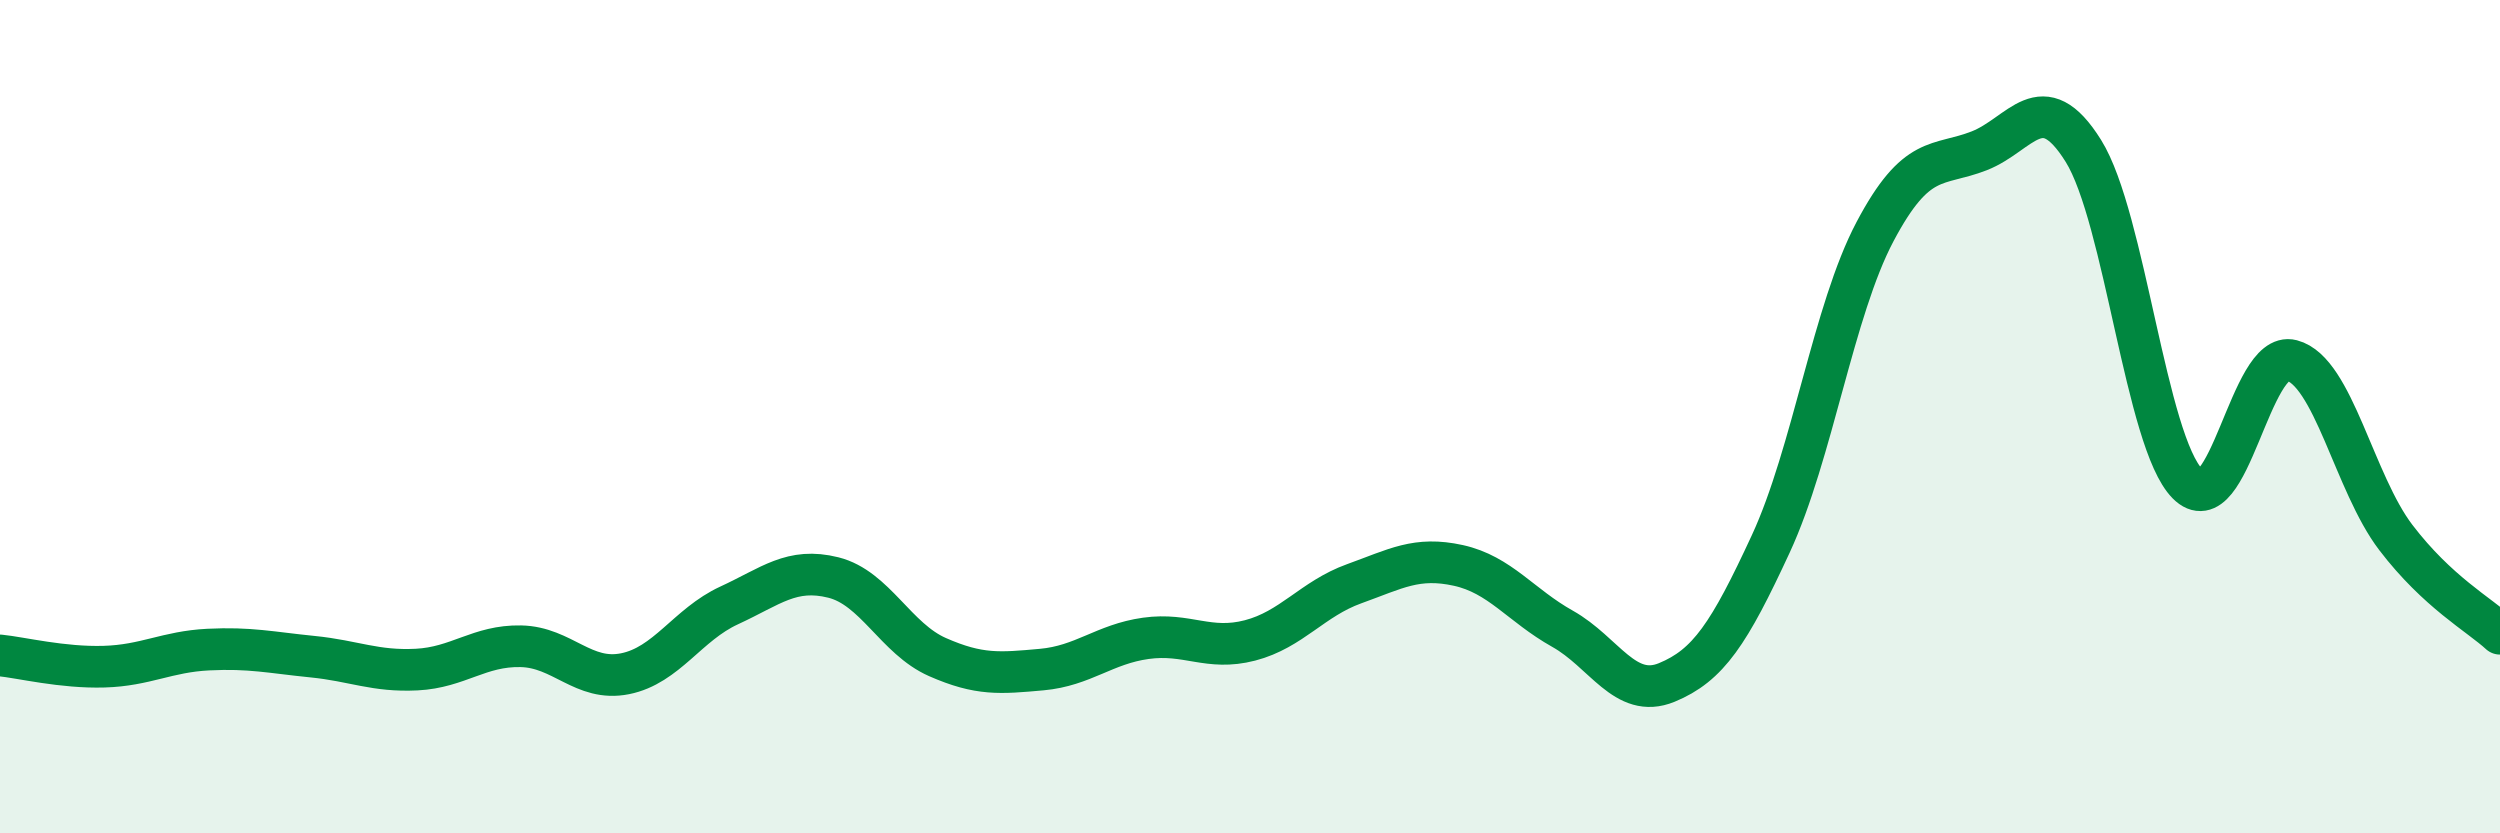 
    <svg width="60" height="20" viewBox="0 0 60 20" xmlns="http://www.w3.org/2000/svg">
      <path
        d="M 0,15.73 C 0.5,15.78 1.5,16.03 2.5,16 C 3.5,15.97 4,15.64 5,15.59 C 6,15.54 6.5,15.66 7.5,15.76 C 8.5,15.86 9,16.12 10,16.07 C 11,16.02 11.5,15.49 12.5,15.51 C 13.5,15.53 14,16.37 15,16.17 C 16,15.97 16.5,14.99 17.5,14.53 C 18.5,14.07 19,13.61 20,13.86 C 21,14.11 21.5,15.33 22.5,15.77 C 23.5,16.21 24,16.16 25,16.07 C 26,15.98 26.5,15.46 27.5,15.32 C 28.5,15.18 29,15.63 30,15.37 C 31,15.11 31.5,14.37 32.5,14.01 C 33.5,13.65 34,13.35 35,13.57 C 36,13.79 36.5,14.53 37.5,15.09 C 38.5,15.65 39,16.79 40,16.38 C 41,15.97 41.5,15.21 42.5,13.05 C 43.5,10.89 44,7.45 45,5.56 C 46,3.67 46.5,4.01 47.5,3.62 C 48.5,3.23 49,2.02 50,3.62 C 51,5.22 51.5,10.6 52.5,11.61 C 53.5,12.62 54,8.39 55,8.65 C 56,8.91 56.5,11.59 57.5,12.9 C 58.5,14.21 59.5,14.75 60,15.21L60 20L0 20Z"
        fill="#008740"
        opacity="0.1"
        stroke-linecap="round"
        stroke-linejoin="round"
      />
      <path
        d="M 0,15.73 C 0.5,15.78 1.5,16.03 2.5,16 C 3.5,15.97 4,15.64 5,15.59 C 6,15.54 6.5,15.66 7.5,15.76 C 8.5,15.86 9,16.12 10,16.07 C 11,16.02 11.5,15.49 12.5,15.51 C 13.5,15.53 14,16.37 15,16.17 C 16,15.97 16.5,14.99 17.5,14.53 C 18.5,14.07 19,13.61 20,13.86 C 21,14.11 21.5,15.33 22.5,15.77 C 23.5,16.21 24,16.16 25,16.07 C 26,15.98 26.5,15.46 27.5,15.32 C 28.5,15.18 29,15.63 30,15.37 C 31,15.11 31.5,14.37 32.5,14.01 C 33.5,13.65 34,13.35 35,13.57 C 36,13.79 36.5,14.53 37.5,15.09 C 38.5,15.65 39,16.79 40,16.38 C 41,15.97 41.5,15.21 42.5,13.05 C 43.5,10.89 44,7.45 45,5.56 C 46,3.67 46.5,4.01 47.5,3.62 C 48.5,3.23 49,2.02 50,3.62 C 51,5.22 51.5,10.6 52.5,11.61 C 53.5,12.62 54,8.39 55,8.65 C 56,8.91 56.5,11.59 57.5,12.9 C 58.5,14.21 59.5,14.75 60,15.21"
        stroke="#008740"
        stroke-width="1"
        fill="none"
        stroke-linecap="round"
        stroke-linejoin="round"
      />
    </svg>
  